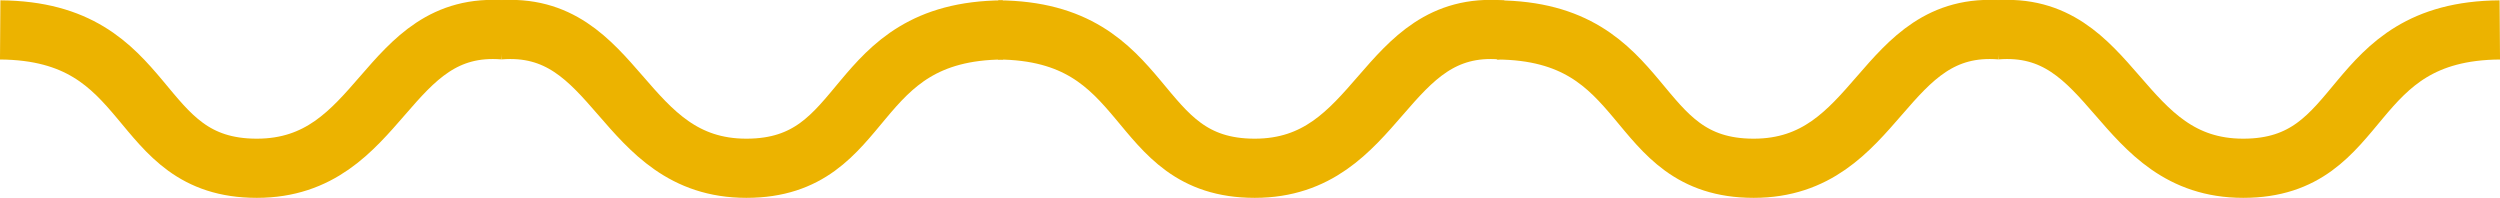 <svg xmlns="http://www.w3.org/2000/svg" width="126.766" height="10.032" viewBox="0 0 126.766 10.032"><defs><style>.a{fill:none;stroke:#ecb300;stroke-width:3px;}</style></defs><g transform="translate(-195.363 -3598.161)"><path class="a" d="M139,2561.028c7.939.055,6.624,7.015,13.011,7.015s6.467-7.518,12.533-7.015" transform="translate(56.373 1038.65)"/><path class="a" d="M182.545,2561.028c-7.937.055-6.624,7.015-13.01,7.015s-6.468-7.518-12.535-7.015" transform="translate(63.674 1038.65)"/><path class="a" d="M193,2561.028c7.939.055,6.624,7.015,13.011,7.015s6.467-7.518,12.533-7.015" transform="translate(78.274 1038.65)"/><path class="a" d="M175,2561.028c7.939.055,6.624,7.015,13.011,7.015s6.467-7.518,12.533-7.015" transform="translate(70.974 1038.65)"/><path class="a" d="M236.545,2561.028c-7.937.055-6.624,7.015-13.01,7.015s-6.468-7.518-12.535-7.015" transform="translate(85.574 1038.65)"/></g></svg>
